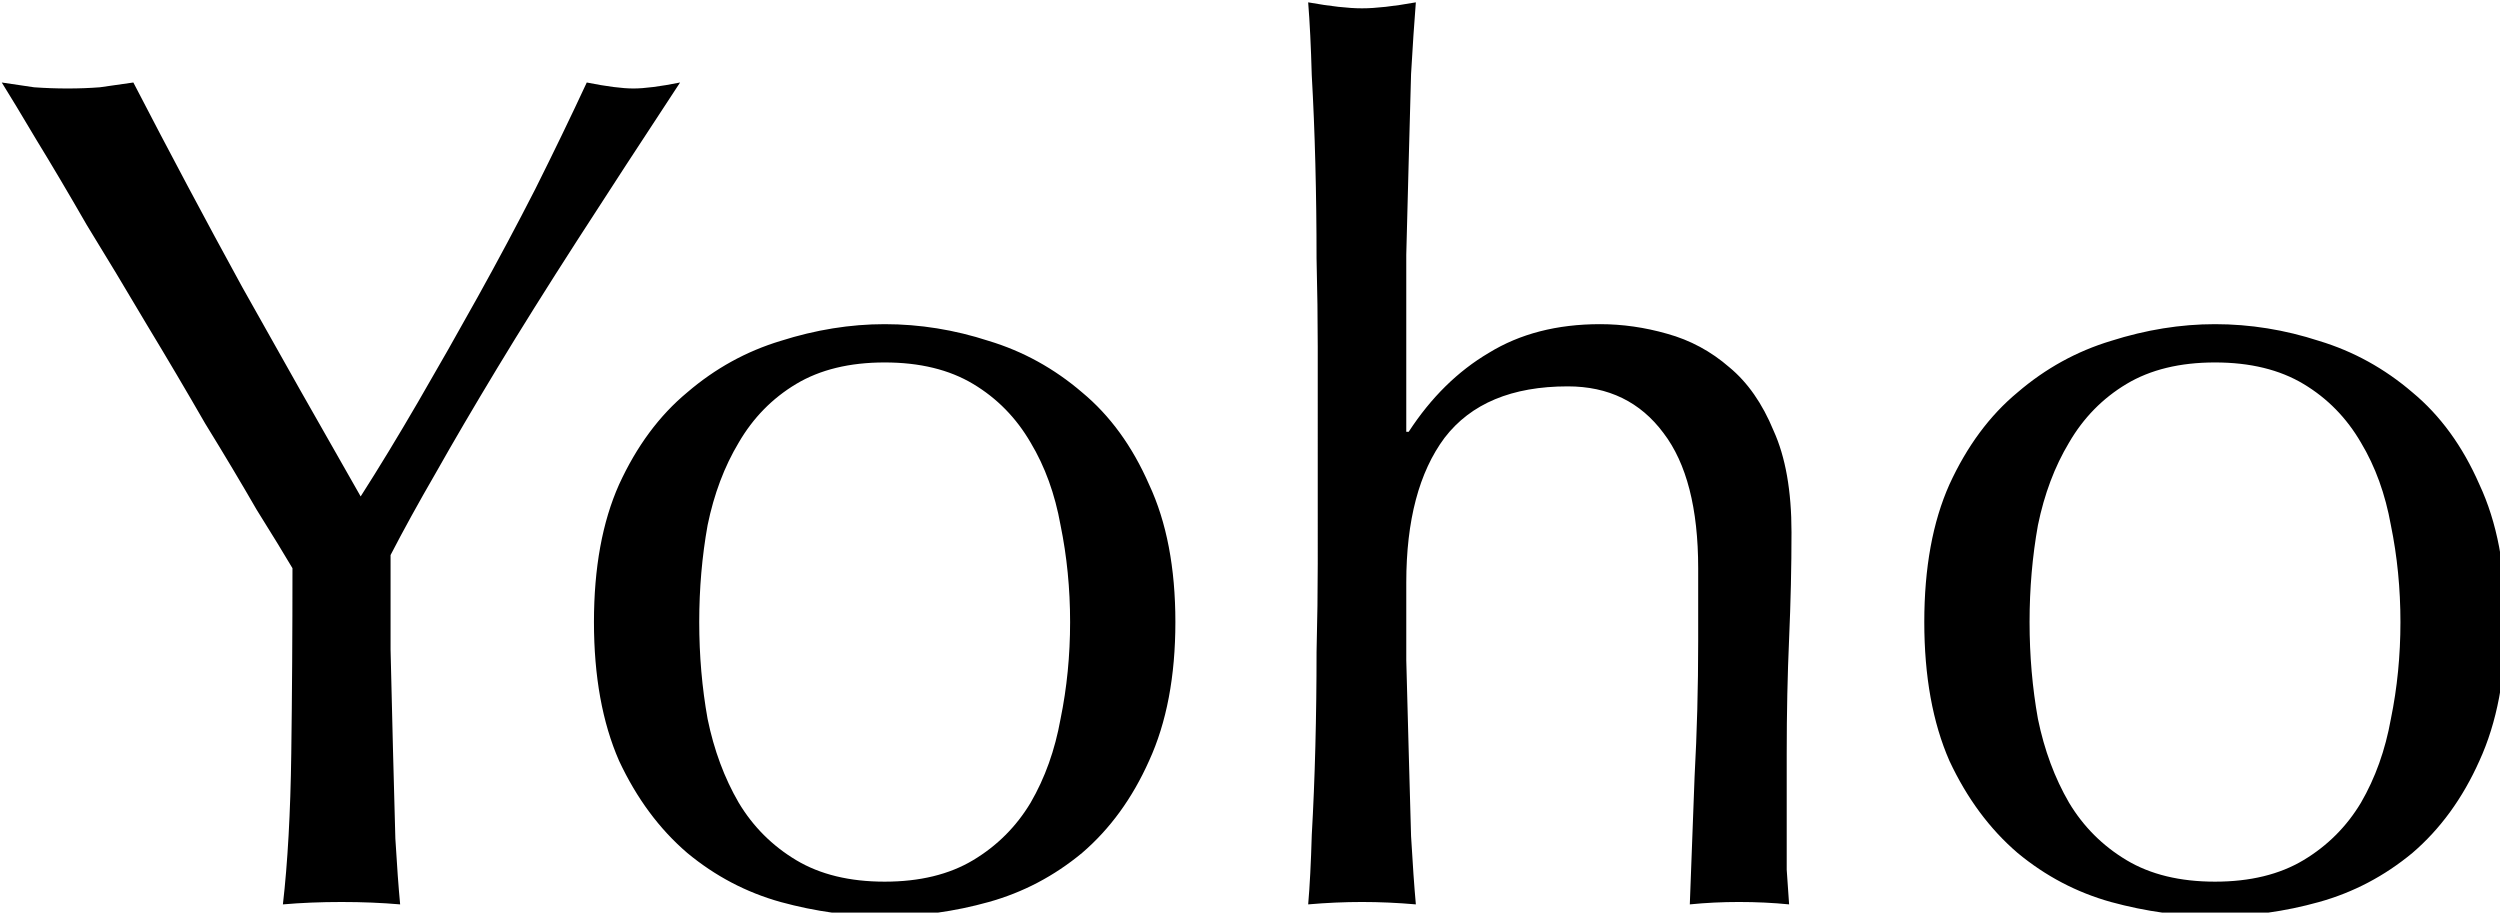 <?xml version="1.0" encoding="UTF-8" standalone="no"?>
<!-- Created with Inkscape (http://www.inkscape.org/) -->

<svg
   width="53.162mm"
   height="19.406mm"
   viewBox="0 0 53.162 19.406"
   version="1.1"
   id="svg1"
   xmlns="http://www.w3.org/2000/svg"
   xmlns:svg="http://www.w3.org/2000/svg">
  <defs
     id="defs1" />
  <g
     id="layer1"
     transform="translate(-23.517,-32.049)">
    <path
       style="font-size:96px;font-family:Optima;-inkscape-font-specification:Optima;text-align:center;text-anchor:middle;white-space:pre;stroke-width:1.224"
       d="m 112.213,166.536 q -0.96,-1.632 -2.88,-4.704 -1.824,-3.168 -4.128,-6.912 -2.208,-3.84 -4.704,-7.968 -2.496,-4.224 -4.8,-7.968 -2.208,-3.84 -4.032,-6.816 -1.824,-3.072 -2.784,-4.608 1.344,0.192 2.592,0.384 1.344,0.096 2.688,0.096 1.344,0 2.592,-0.096 1.344,-0.192 2.688,-0.384 4.32,8.352 8.736,16.416 4.512,8.064 9.504,16.8 2.208,-3.456 4.608,-7.584 2.4,-4.128 4.8,-8.448 2.4,-4.32 4.608,-8.64 2.208,-4.416 4.128,-8.544 2.4,0.48 3.744,0.48 1.344,0 3.744,-0.48 -4.608,7.008 -8.256,12.672 -3.648,5.664 -6.432,10.272 -2.784,4.608 -4.896,8.352 -2.112,3.648 -3.648,6.624 0,3.552 0,7.584 0.096,4.032 0.192,7.968 0.096,3.84 0.192,7.2 0.192,3.264 0.384,5.28 -2.208,-0.192 -4.704,-0.192 -2.496,0 -4.704,0.192 0.576,-4.992 0.672,-12.096 0.096,-7.104 0.096,-14.88 z m 32.64,4.32 q 0,4.032 0.672,7.776 0.768,3.744 2.496,6.72 1.728,2.88 4.608,4.608 2.88,1.728 7.104,1.728 4.224,0 7.104,-1.728 2.88,-1.728 4.608,-4.608 1.728,-2.976 2.4,-6.72 0.768,-3.744 0.768,-7.776 0,-4.032 -0.768,-7.776 -0.672,-3.744 -2.4,-6.624 -1.728,-2.976 -4.608,-4.704 -2.88,-1.728 -7.104,-1.728 -4.224,0 -7.104,1.728 -2.88,1.728 -4.608,4.704 -1.728,2.88 -2.496,6.624 -0.672,3.744 -0.672,7.776 z m -8.448,0 q 0,-6.528 2.016,-11.04 2.112,-4.608 5.472,-7.392 3.36,-2.88 7.488,-4.128 4.224,-1.344 8.352,-1.344 4.224,0 8.352,1.344 4.128,1.248 7.488,4.128 3.36,2.784 5.376,7.392 2.112,4.512 2.112,11.04 0,6.528 -2.112,11.136 -2.016,4.512 -5.376,7.392 -3.36,2.784 -7.488,3.936 -4.128,1.152 -8.352,1.152 -4.128,0 -8.352,-1.152 -4.128,-1.152 -7.488,-3.936 -3.36,-2.88 -5.472,-7.392 -2.016,-4.608 -2.016,-11.136 z m 58.08,-22.08 q 0,-3.264 -0.096,-7.104 0,-3.84 -0.096,-7.584 -0.096,-3.744 -0.288,-7.104 -0.096,-3.456 -0.288,-5.856 2.688,0.48 4.32,0.48 1.632,0 4.32,-0.48 -0.192,2.4 -0.384,5.76 -0.096,3.36 -0.192,7.104 -0.096,3.648 -0.192,7.392 0,3.744 0,6.912 v 7.296 h 0.192 q 2.688,-4.128 6.432,-6.336 3.744,-2.304 8.928,-2.304 2.688,0 5.376,0.768 2.784,0.768 4.992,2.688 2.208,1.824 3.552,5.088 1.44,3.168 1.44,8.16 0,4.128 -0.192,8.544 -0.192,4.32 -0.192,9.216 v 6.24 q 0,1.536 0,3.072 0.096,1.44 0.192,2.784 -1.92,-0.192 -4.032,-0.192 -2.016,0 -3.936,0.192 0.192,-4.992 0.384,-10.272 0.288,-5.28 0.288,-10.848 v -5.856 q 0,-7.2 -2.784,-10.848 -2.784,-3.744 -7.68,-3.744 -6.72,0 -9.888,4.128 -3.072,4.128 -3.072,11.616 0,2.688 0,6.24 0.096,3.552 0.192,7.2 0.096,3.552 0.192,6.912 0.192,3.36 0.384,5.472 -2.208,-0.192 -4.32,-0.192 -2.112,0 -4.32,0.192 0.192,-2.208 0.288,-5.568 0.192,-3.36 0.288,-7.104 0.096,-3.744 0.096,-7.584 0.096,-3.84 0.096,-7.104 z m 57.12,22.08 q 0,4.032 0.672,7.776 0.768,3.744 2.496,6.72 1.728,2.88 4.608,4.608 2.88,1.728 7.104,1.728 4.224,0 7.104,-1.728 2.88,-1.728 4.608,-4.608 1.728,-2.976 2.4,-6.72 0.768,-3.744 0.768,-7.776 0,-4.032 -0.768,-7.776 -0.672,-3.744 -2.4,-6.624 -1.728,-2.976 -4.608,-4.704 -2.88,-1.728 -7.104,-1.728 -4.224,0 -7.104,1.728 -2.88,1.728 -4.608,4.704 -1.728,2.88 -2.496,6.624 -0.672,3.744 -0.672,7.776 z m -8.448,0 q 0,-6.528 2.016,-11.04 2.112,-4.608 5.472,-7.392 3.36,-2.88 7.488,-4.128 4.224,-1.344 8.352,-1.344 4.224,0 8.352,1.344 4.128,1.248 7.488,4.128 3.36,2.784 5.376,7.392 2.112,4.512 2.112,11.04 0,6.528 -2.112,11.136 -2.016,4.512 -5.376,7.392 -3.36,2.784 -7.488,3.936 -4.128,1.152 -8.352,1.152 -4.128,0 -8.352,-1.152 -4.128,-1.152 -7.488,-3.936 -3.36,-2.88 -5.472,-7.392 -2.016,-4.608 -2.016,-11.136 z"
       id="text1"
       transform="scale(0.265)"
       aria-label="Yoho" />
  </g>
</svg>
